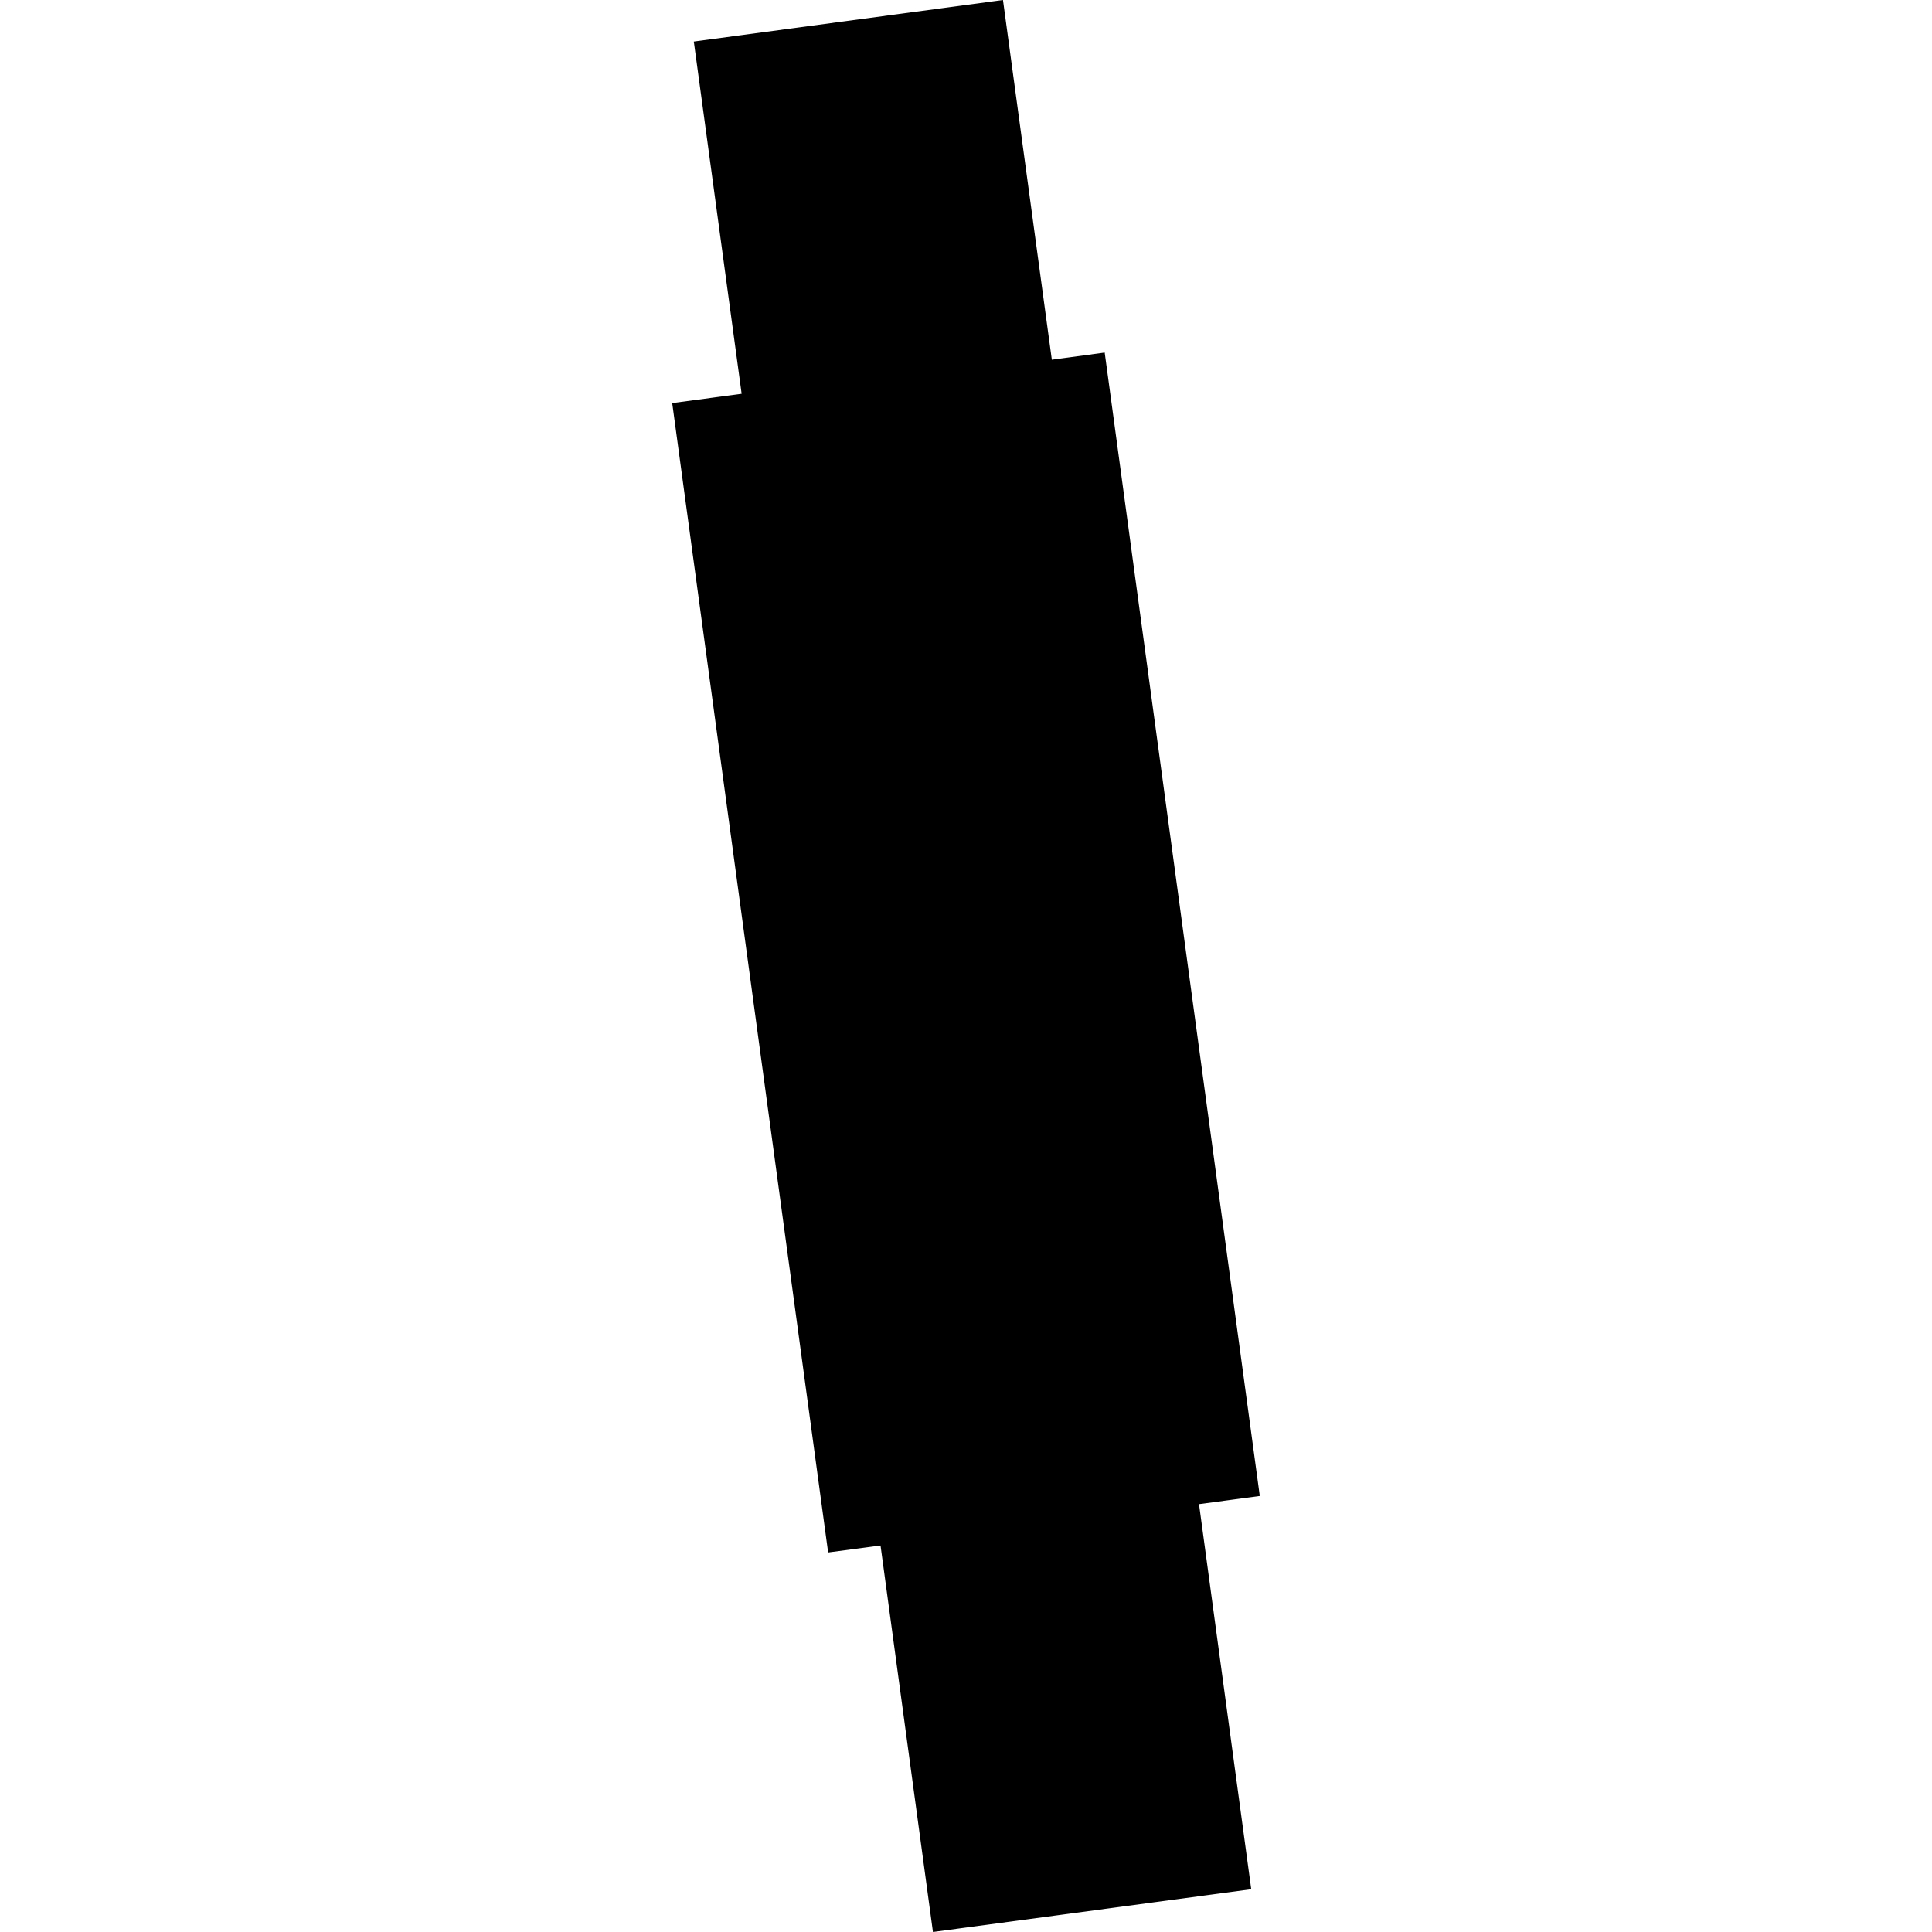 <?xml version="1.0" encoding="utf-8" standalone="no"?>
<!DOCTYPE svg PUBLIC "-//W3C//DTD SVG 1.1//EN"
  "http://www.w3.org/Graphics/SVG/1.1/DTD/svg11.dtd">
<!-- Created with matplotlib (https://matplotlib.org/) -->
<svg height="288pt" version="1.1" viewBox="0 0 288 288" width="288pt" xmlns="http://www.w3.org/2000/svg" xmlns:xlink="http://www.w3.org/1999/xlink">
 <defs>
  <style type="text/css">
*{stroke-linecap:butt;stroke-linejoin:round;}
  </style>
 </defs>
 <g id="figure_1">
  <g id="patch_1">
   <path d="M 0 288 
L 288 288 
L 288 0 
L 0 0 
z
" style="fill:none;opacity:0;"/>
  </g>
  <g id="axes_1">
   <g id="PatchCollection_1">
    <path clip-path="url(#pbcc14263e8)" d="M 149.511 0 
L 103.426 6.191 
L 110.555 58.7 
L 100.206 60.087 
L 123.449 231.421 
L 131.259 230.387 
L 139.074 288 
L 186.519 281.624 
L 178.735 224.221 
L 187.794 223.004 
L 164.675 52.559 
L 156.795 53.623 
L 149.511 0 
"/>
   </g>
  </g>
 </g>
 <defs>
  <clipPath id="pbcc14263e8">
   <rect height="288" width="87.587" x="100.206" y="0"/>
  </clipPath>
 </defs>
</svg>
